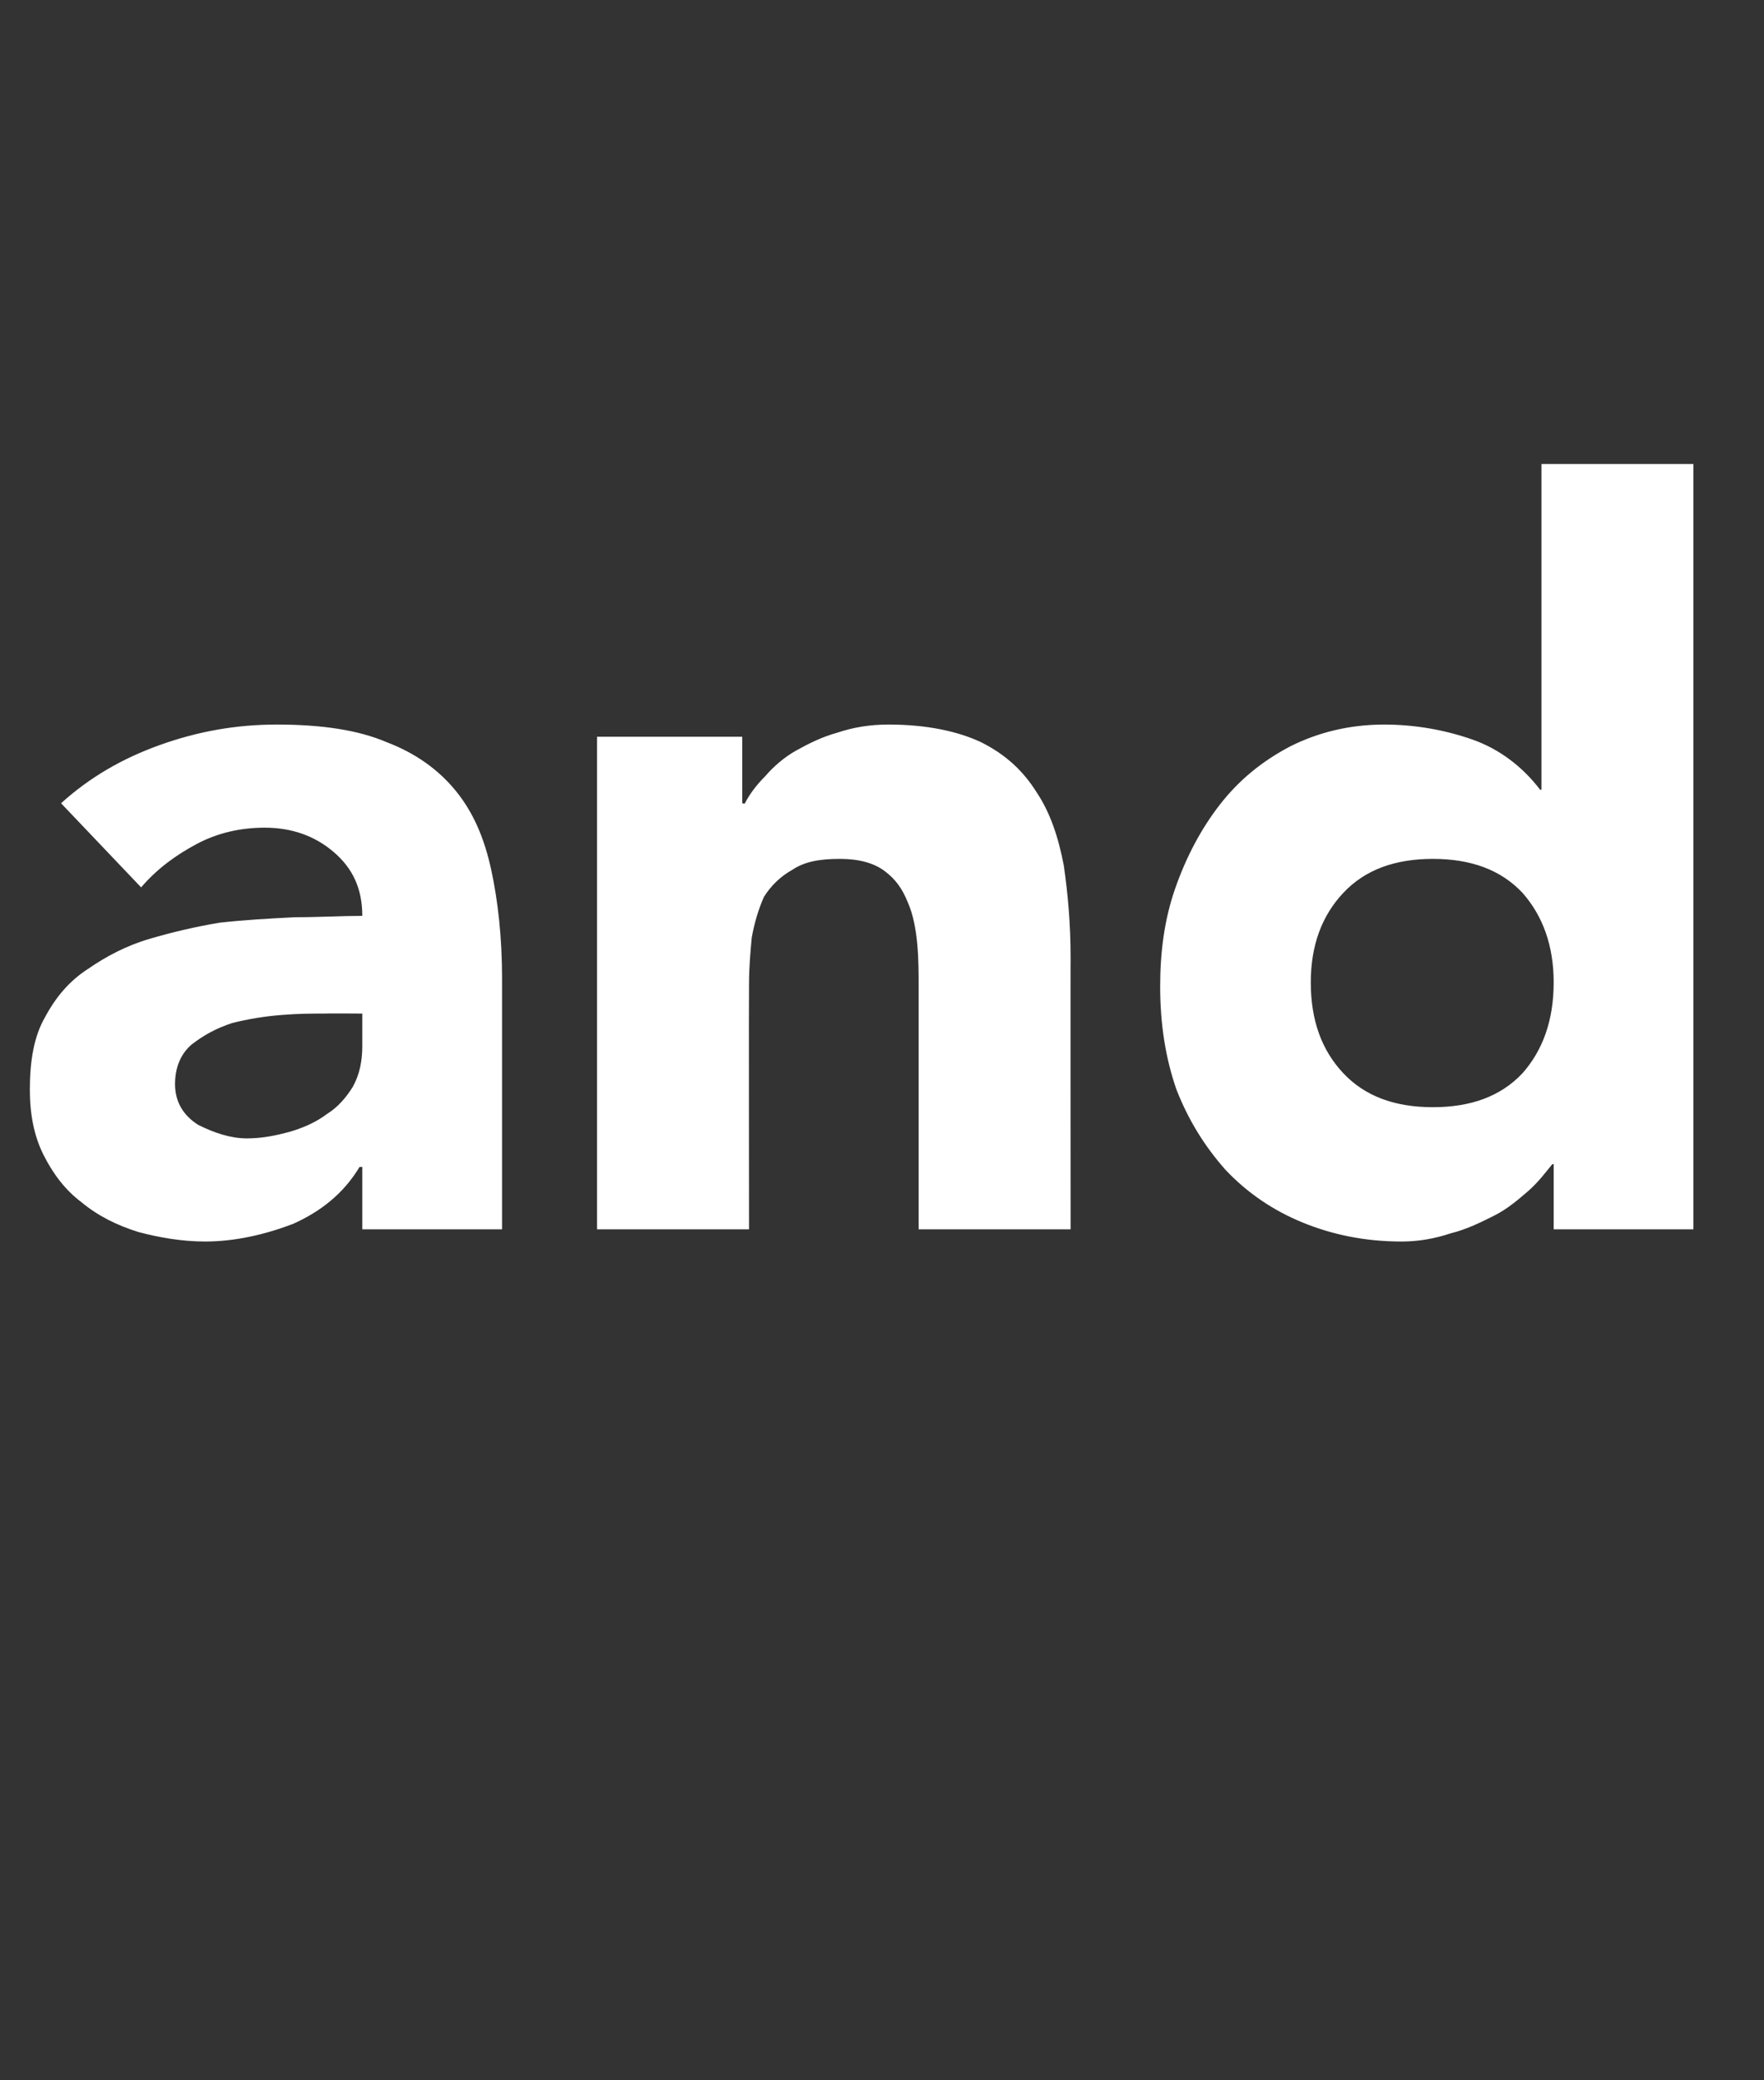 <?xml version="1.0" standalone="no"?><!DOCTYPE svg PUBLIC "-//W3C//DTD SVG 1.1//EN" "http://www.w3.org/Graphics/SVG/1.1/DTD/svg11.dtd"><svg xmlns="http://www.w3.org/2000/svg" version="1.1" width="130px" height="153.3px" viewBox="0 -16 130 153.3" style="top:-16px"><rect x="0" y="-16" width="130" height="153.3" fill="#333333" stroke="none"/><desc>and</desc><defs/><g id="Polygon67316"><path d="m26.7 70s-.15.02-.2 0c-1.2 2-2.9 3.3-4.9 4.2c-2.1.8-4.3 1.3-6.5 1.3c-1.7 0-3.4-.3-4.9-.7c-1.6-.5-3-1.2-4.2-2.2c-1.2-.9-2.1-2.1-2.8-3.5c-.7-1.4-1-3-1-4.8c0-2.1.3-3.9 1.1-5.3c.8-1.5 1.8-2.7 3.2-3.6c1.3-.9 2.8-1.7 4.5-2.2c1.7-.5 3.4-.9 5.2-1.2c1.8-.2 3.6-.3 5.5-.4c1.8 0 3.5-.1 5-.1c0-2-.7-3.5-2.1-4.7c-1.4-1.2-3.1-1.8-5.1-1.8c-1.8 0-3.5.4-5 1.2c-1.5.8-2.9 1.8-4.1 3.2l-5.9-6.2c2.1-1.9 4.5-3.3 7.3-4.3c2.8-1 5.6-1.5 8.6-1.5c3.3 0 6 .4 8.1 1.3c2.1.8 3.8 2 5.1 3.6c1.3 1.6 2.1 3.5 2.6 5.8c.5 2.3.8 5 .8 8v18.5H26.7V70zm-2.8-11.3c-.8 0-1.9 0-3.1.1c-1.3.1-2.5.3-3.7.6c-1.2.4-2.1.9-3 1.6c-.8.7-1.2 1.7-1.2 2.9c0 1.3.6 2.3 1.7 3c1.2.6 2.4 1 3.6 1c1.1 0 2.1-.2 3.2-.5c1-.3 1.9-.7 2.7-1.3c.8-.5 1.4-1.2 1.9-2c.5-.9.7-1.9.7-3v-2.4s-2.76-.02-2.8 0zM44 38.3h10.7v4.9s.18.05.2 0c.3-.6.8-1.3 1.5-2c.6-.7 1.4-1.4 2.3-1.9c.9-.5 1.9-1 3-1.3c1.2-.4 2.4-.6 3.8-.6c2.8 0 5.1.5 6.8 1.3c1.8.9 3.1 2.1 4.1 3.7c1 1.5 1.6 3.3 2 5.4c.3 2.1.5 4.3.5 6.8c-.01-.02 0 20 0 20H67.7V56.8c0-1 0-2.1-.1-3.2c-.1-1.1-.3-2.2-.7-3.1c-.4-1-.9-1.7-1.7-2.3c-.8-.6-1.9-.9-3.3-.9c-1.5 0-2.6.2-3.5.8c-.9.5-1.6 1.2-2.1 2c-.4.9-.7 1.9-.9 3c-.1 1.1-.2 2.2-.2 3.4c-.02.02 0 18.1 0 18.1H44V38.3zm80.8 36.3h-10.3v-4.8h-.1c-.5.6-1 1.3-1.8 2c-.7.6-1.5 1.3-2.5 1.8c-1 .5-2 1-3.2 1.3c-1.2.4-2.4.6-3.6.6c-2.7 0-5.1-.5-7.3-1.4c-2.2-.9-4.1-2.2-5.7-3.9c-1.5-1.7-2.7-3.6-3.6-5.9c-.8-2.3-1.2-4.8-1.2-7.6c0-2.5.3-4.9 1.1-7.2c.8-2.3 1.9-4.4 3.3-6.2c1.4-1.8 3.1-3.2 5.2-4.3c2-1 4.3-1.6 6.9-1.6c2.3 0 4.5.4 6.5 1.1c2 .7 3.7 2 5 3.7h.1v-24h11.2v56.4zm-10.3-18.2c0-2.7-.8-4.9-2.3-6.6c-1.6-1.7-3.8-2.5-6.6-2.5c-2.8 0-5 .8-6.6 2.5c-1.6 1.7-2.4 3.9-2.4 6.6c0 2.8.8 5 2.4 6.7c1.6 1.7 3.8 2.5 6.6 2.5c2.8 0 5-.8 6.6-2.5c1.5-1.7 2.3-3.9 2.3-6.7z" stroke="none" fill="#ffffff"/></g></svg>